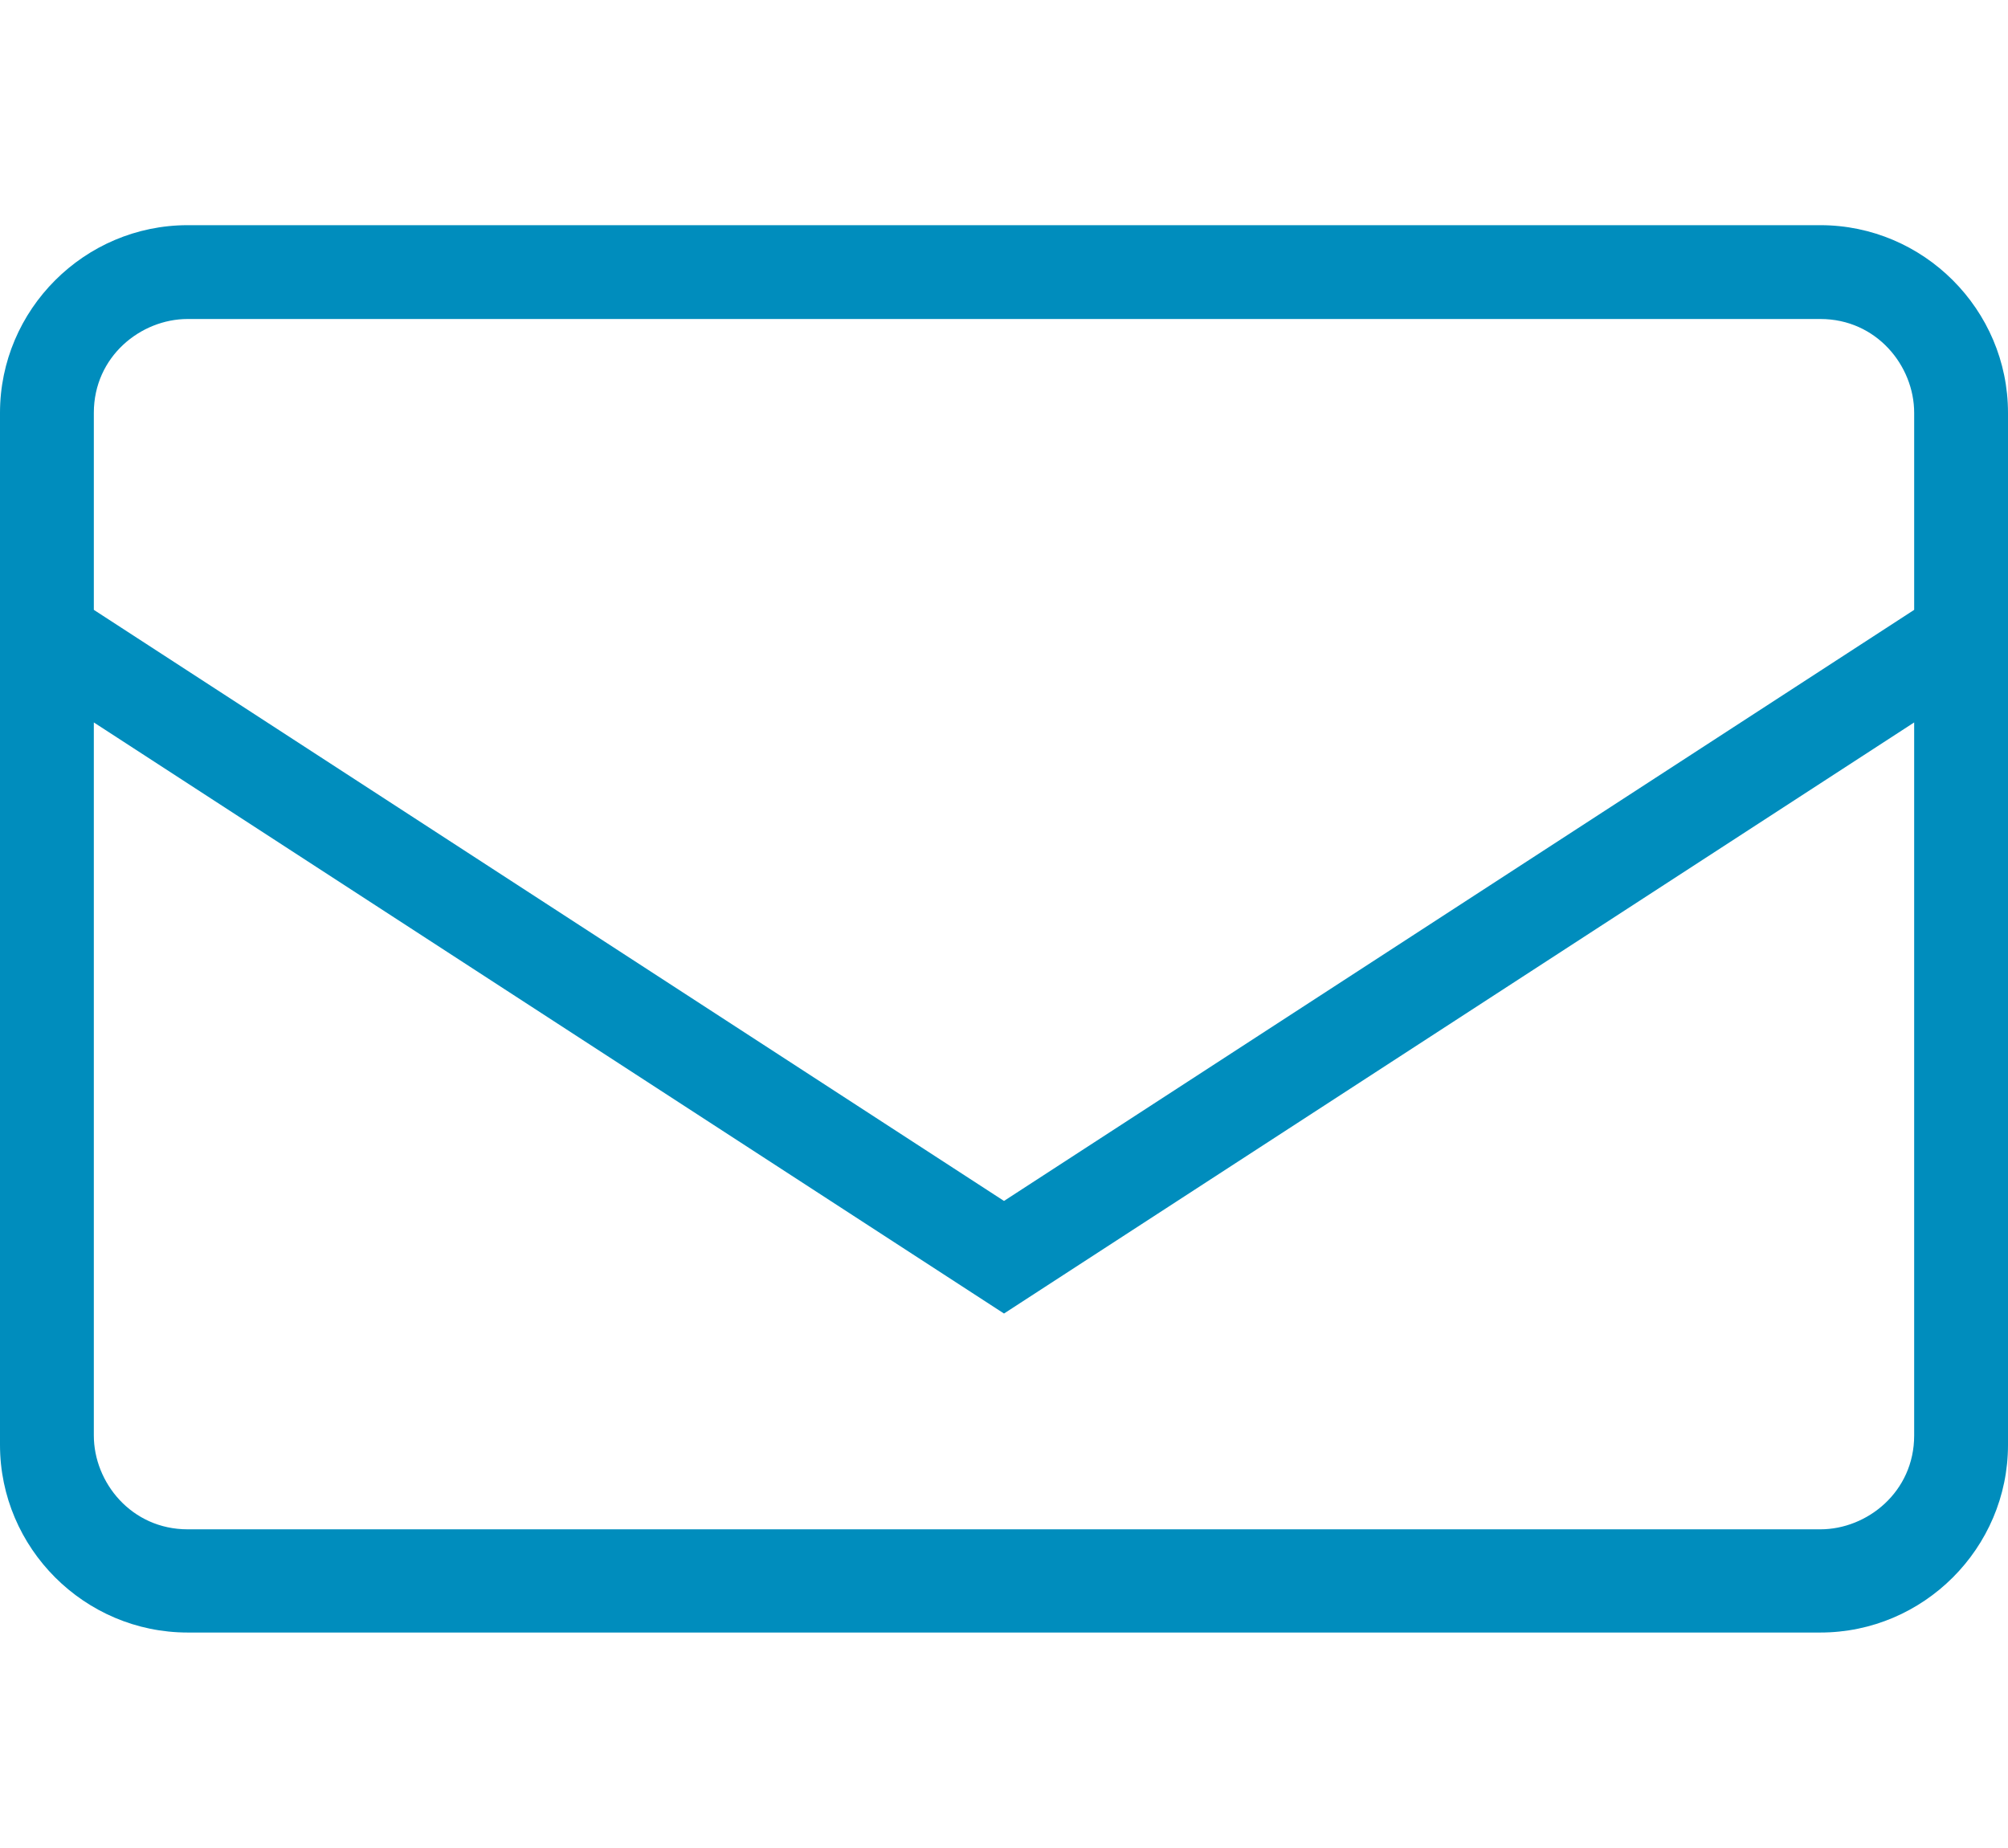 <?xml version="1.0" encoding="utf-8"?>
<!-- Generator: Adobe Illustrator 23.0.3, SVG Export Plug-In . SVG Version: 6.00 Build 0)  -->
<svg version="1.1" id="Layer_1" xmlns="http://www.w3.org/2000/svg" xmlns:xlink="http://www.w3.org/1999/xlink" x="0px" y="0px"
	 viewBox="0 0 21.4 19.7" style="enable-background:new 0 0 21.4 19.7;" xml:space="preserve">
<style type="text/css">
	.st0{fill:#008DBD;}
</style>
<g>
	<path class="st0" d="M0.5,4.4c0-0.8,0.7-1.5,1.5-1.5h17.4c0.8,0,1.5,0.7,1.5,1.5c0-0.8-0.7-1.5-1.5-1.5H2C1.2,2.9,0.5,3.5,0.5,4.4
		v11V4.4z"/>
	<path class="st0" d="M19.4,2.4H2c-1.1,0-2,0.9-2,2v11c0,1.1,0.9,2,2,2h17.4c1.1,0,2-0.9,2-2v-11C21.4,3.3,20.5,2.4,19.4,2.4
		L19.4,2.4z M10.7,12.8L1,6.5V4.4c0-0.6,0.5-1,1-1h17.4c0.6,0,1,0.5,1,1v2.1L10.7,12.8L10.7,12.8z M10.7,14l9.7-6.3v7.6
		c0,0.6-0.5,1-1,1H2c-0.6,0-1-0.5-1-1V7.7L10.7,14L10.7,14z"/>
</g>
</svg>
